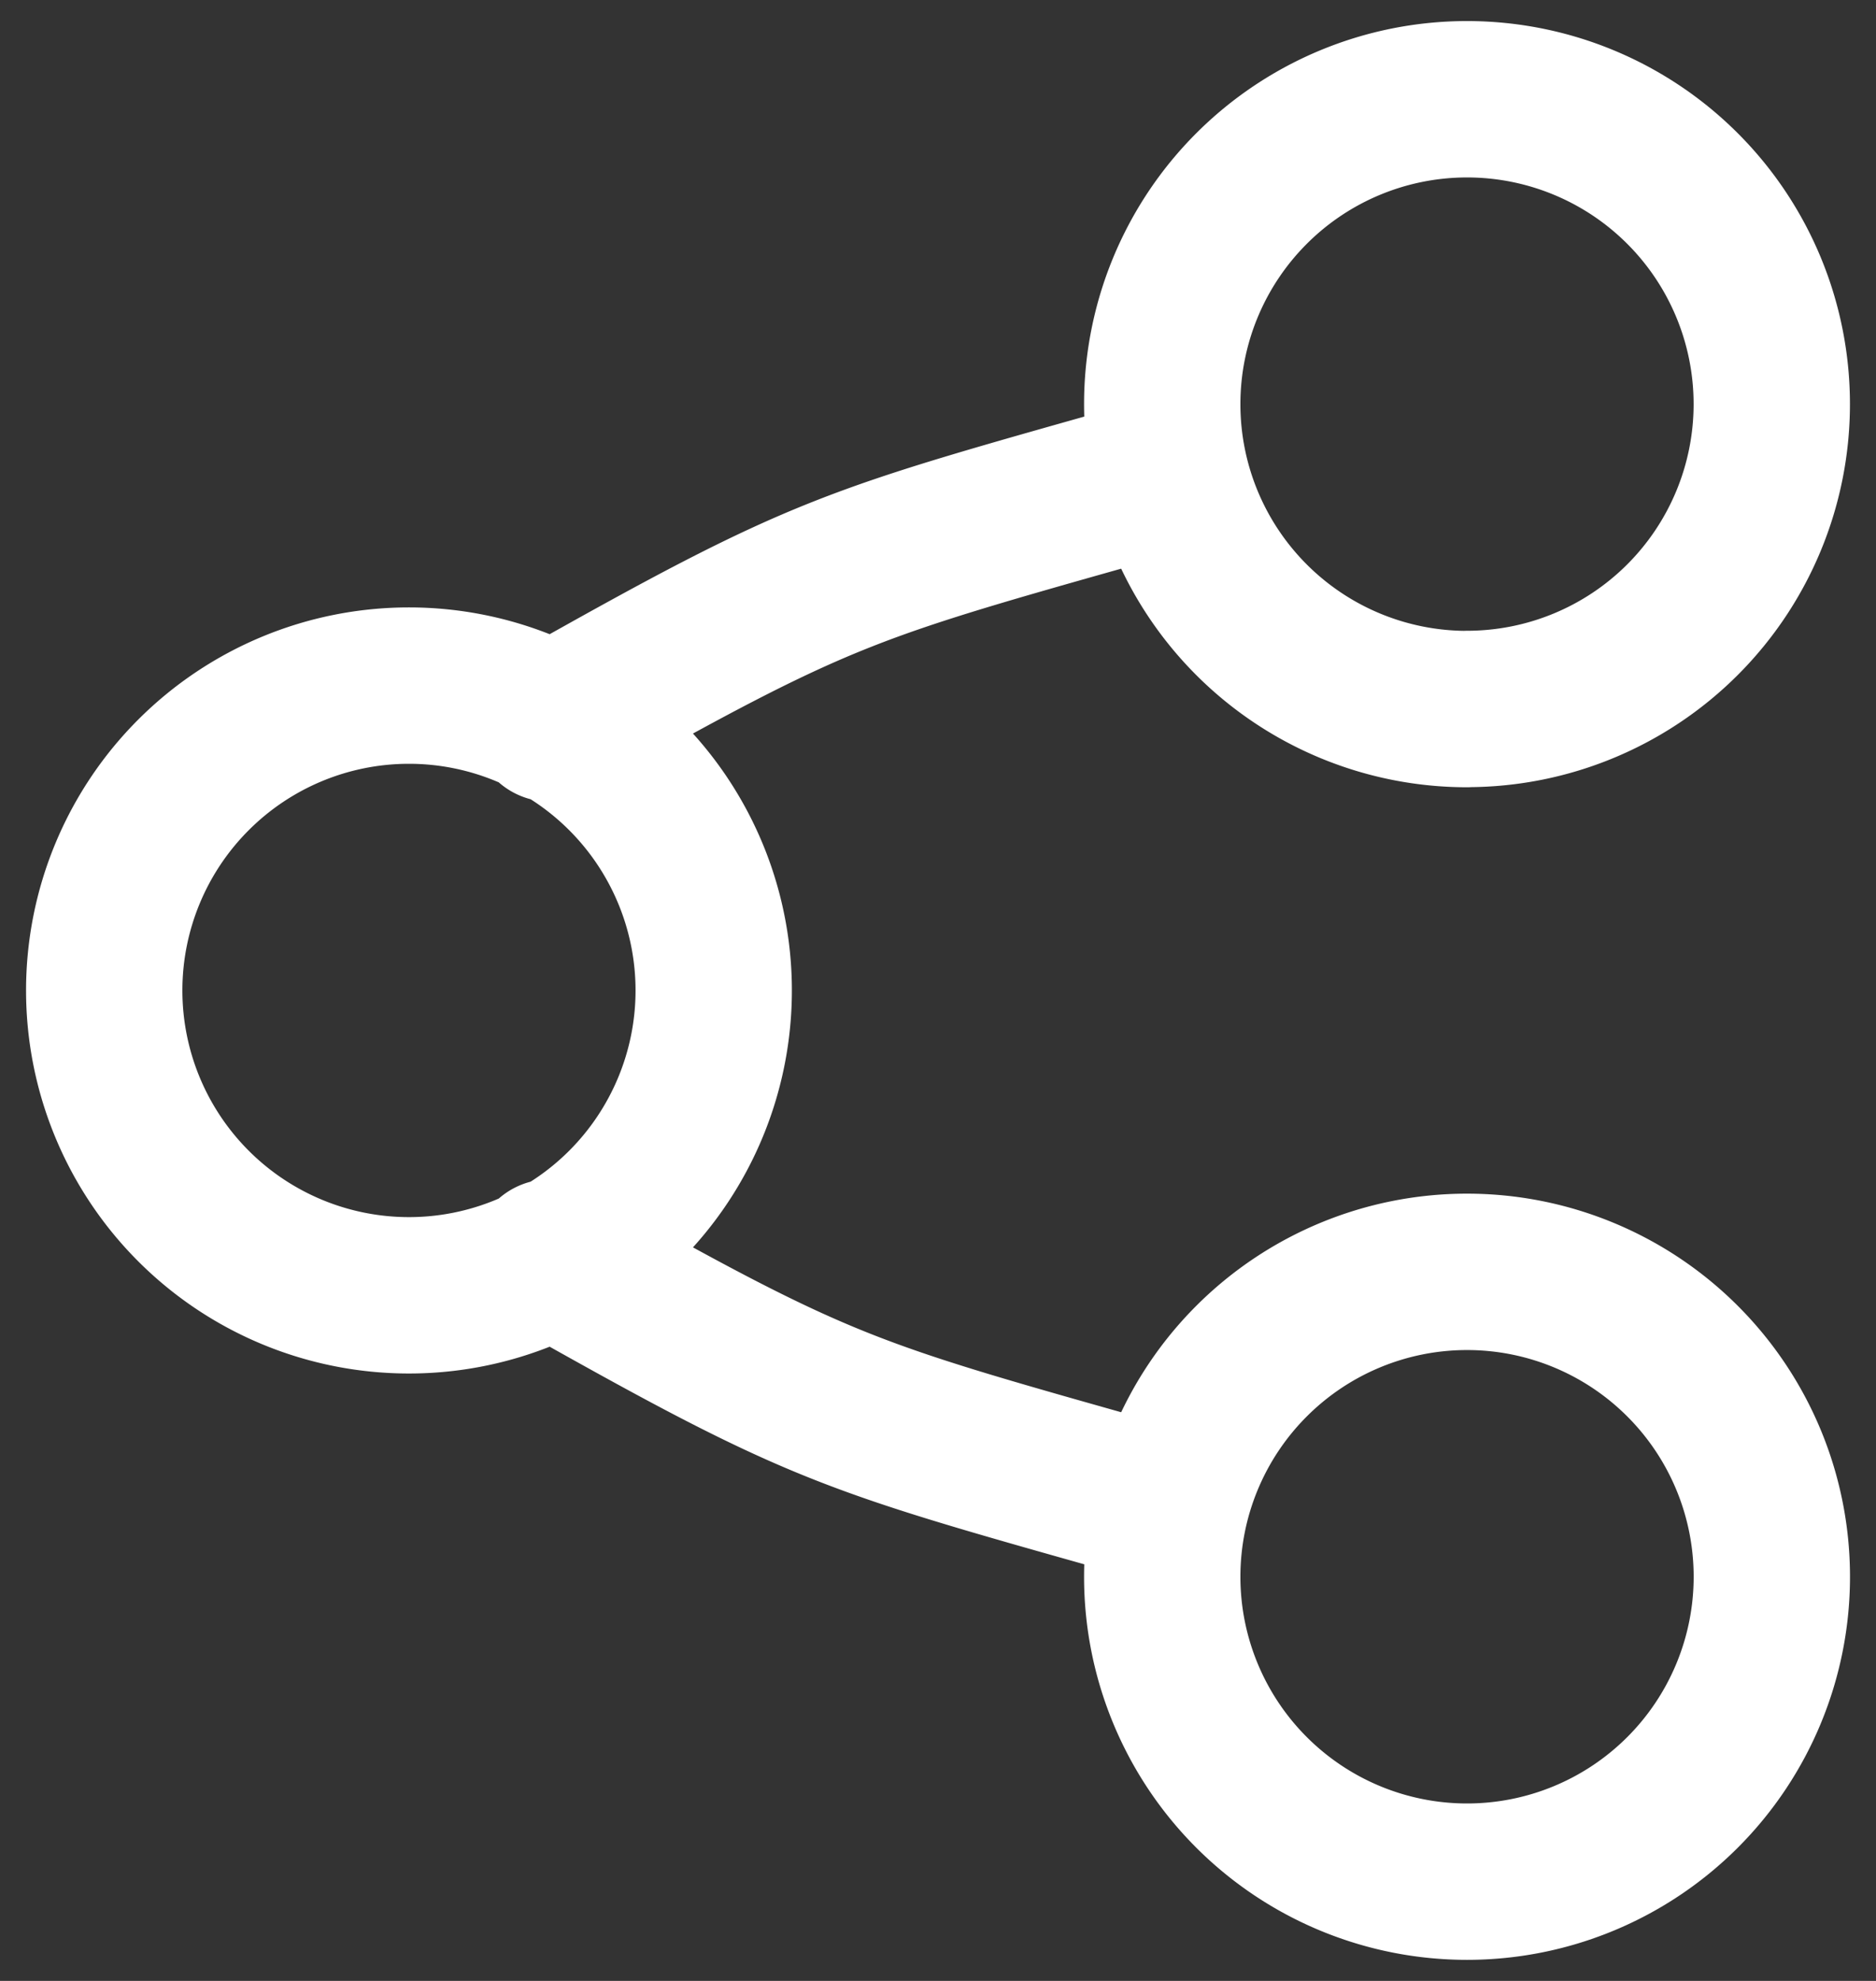 <svg width="18" height="19" viewBox="0 0 18 19" fill="none" xmlns="http://www.w3.org/2000/svg"><rect x="0" y="0" width="18" height="19" fill="#333333" stroke="none"/><path d="M3.924 12.424a2.924 2.924 0 100-5.848 2.924 2.924 0 000 5.848zM14.076 6.8a2.924 2.924 0 100-5.848 2.924 2.924 0 000 5.849zm0 11.248a2.924 2.924 0 100-5.849 2.924 2.924 0 000 5.849zM5.28 6.94c2.67-1.506 2.833-1.518 5.872-2.376M5.28 12.06c2.67 1.506 2.833 1.518 5.872 2.376" stroke="#fff" stroke-width="1.5" stroke-linecap="round" stroke-linejoin="round"/></svg>
